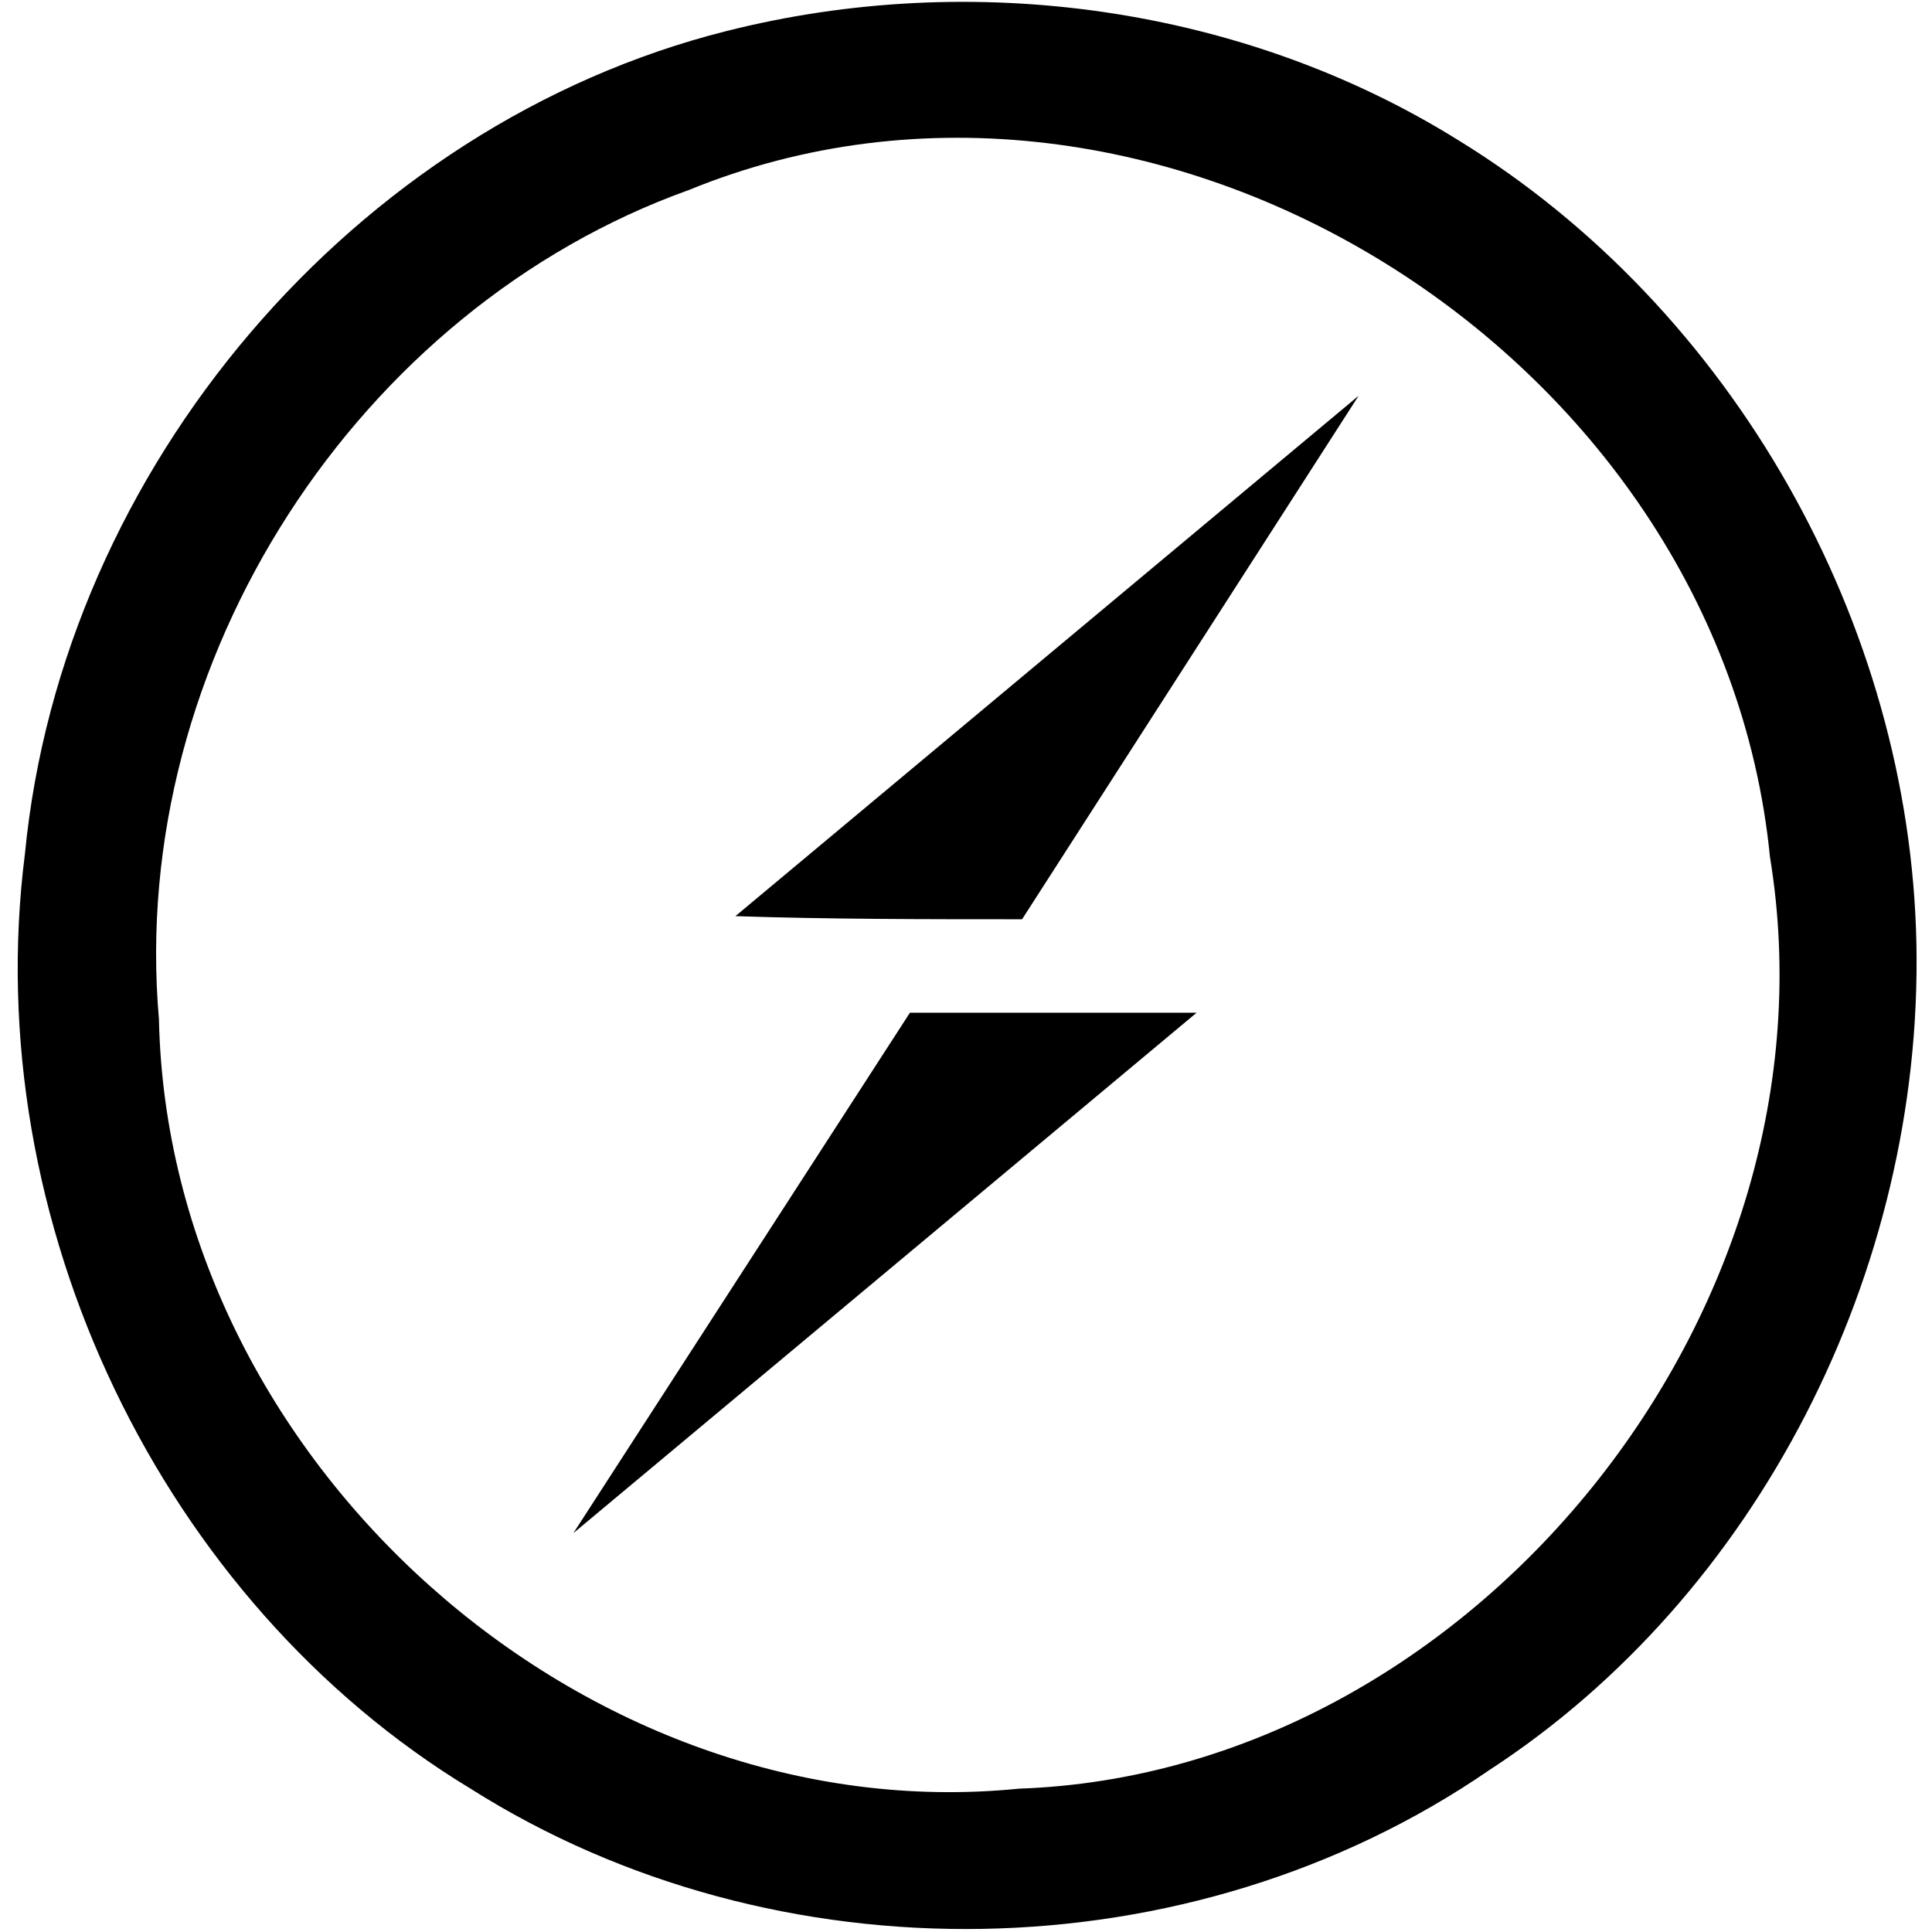 <?xml version="1.0" encoding="utf-8"?>
<!-- Generator: Adobe Illustrator 27.9.0, SVG Export Plug-In . SVG Version: 6.00 Build 0)  -->
<svg version="1.1" id="Layer_1" xmlns="http://www.w3.org/2000/svg" xmlns:xlink="http://www.w3.org/1999/xlink" x="0px" y="0px"
	 viewBox="0 0 62 62" style="enable-background:new 0 0 62 62;" xml:space="preserve">
<path id="Vector" d="M61.5,30.3C61.3,20,55.6,9.9,46.8,4.5C39.9,0.2,31.2-1,23.3,1C11.4,4,2,15,0.8,27.4c-1.5,11.8,4.4,24,14.3,30
	c9.8,6.2,23.1,6,32.7-0.6C56.4,51.2,61.7,40.8,61.5,30.3L61.5,30.3z M32.7,57.4C18.8,58.8,5.4,46.9,5.1,32.7
	c-1-11.5,6.4-22.8,17-26.6C37,0,55.2,11.3,56.8,27.5C59.2,42.1,47.2,56.9,32.7,57.4z M23.6,29.4l20-16.7L32.8,29.5
	C29.7,29.5,26.6,29.5,23.6,29.4z M29.2,32.5l9.2,0l-20,16.7L29.2,32.5z"/>
</svg>
